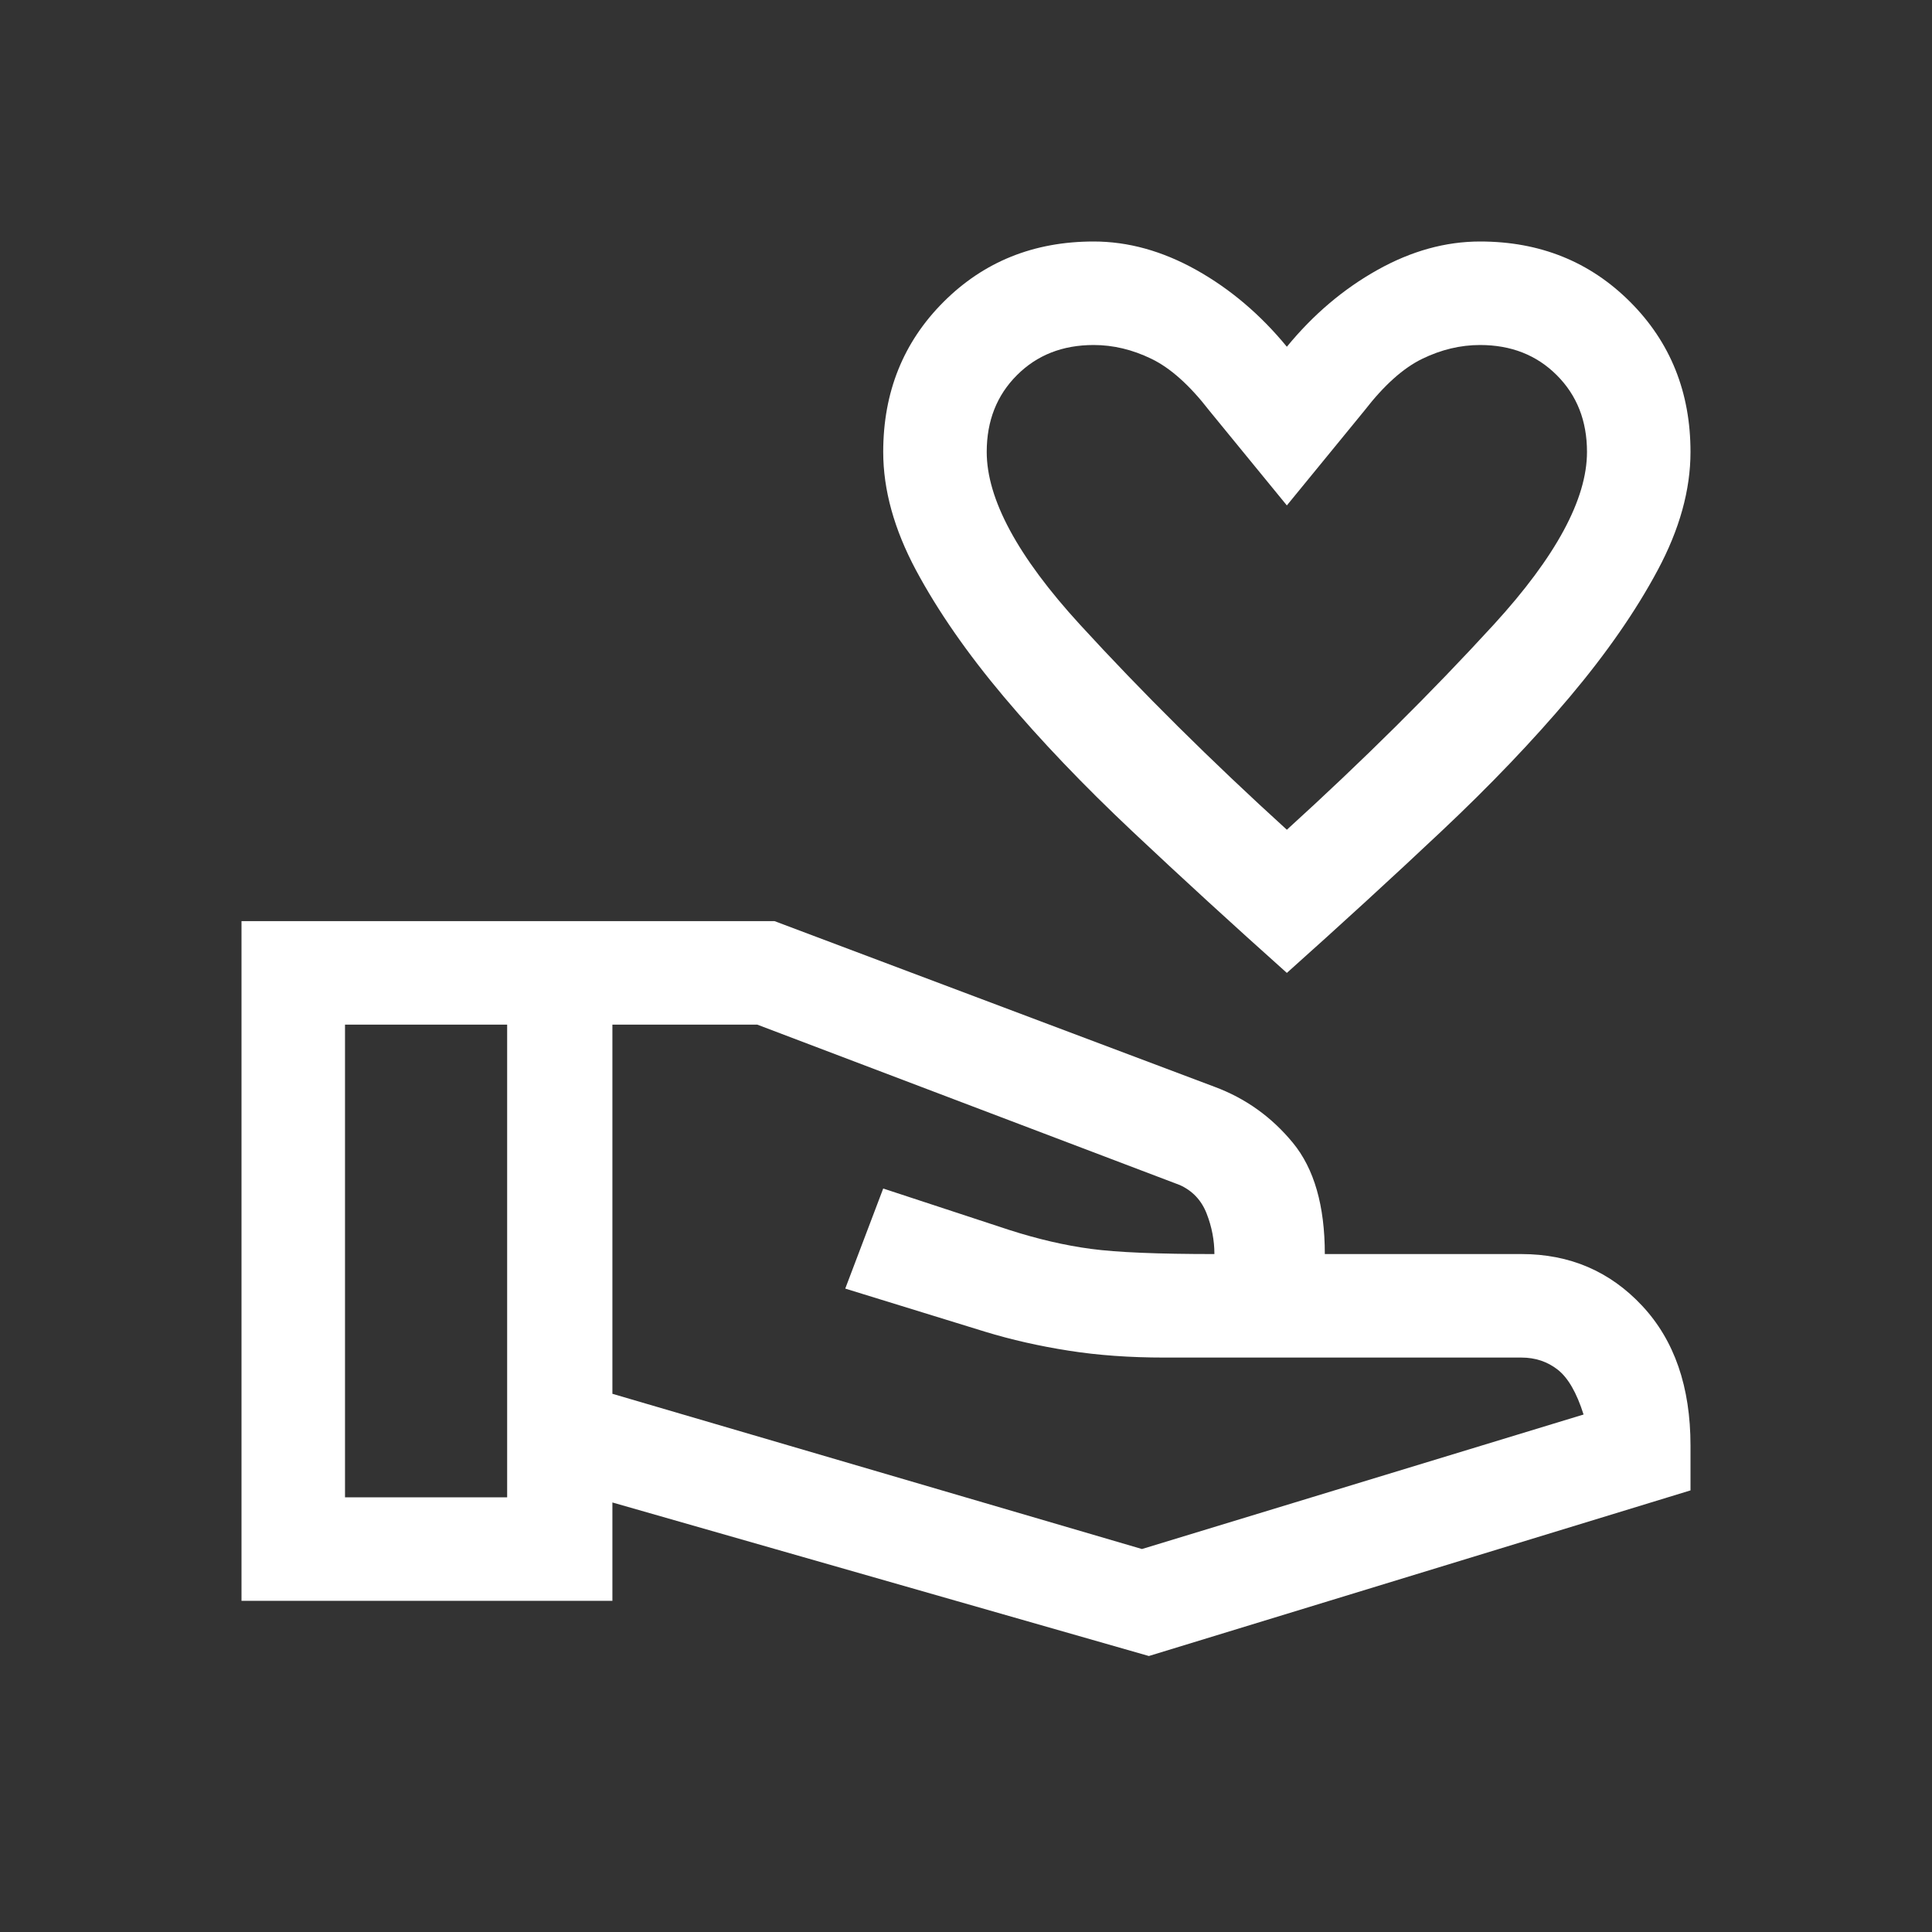 <svg xmlns="http://www.w3.org/2000/svg" xmlns:xlink="http://www.w3.org/1999/xlink" width="40px" height="40px" viewBox="0 0 40 40" version="1.1">
    <rect x="0" y="0" width="40" height="40" fill="#333333" stroke="none"/>
    <!-- Generator: Sketch 58 (84663) - https://sketch.com -->
    <title>Solidarnost</title>
    <desc fill="#ffffff">Created with Sketch.</desc>
    <g id="Page-1" stroke="none" stroke-width="1" fill="none" fill-rule="evenodd">
        <g id="Solidarnost" fill="#ffffff" fill-rule="nonzero">
            <path d="M26.643,20.143 C25.524,19.143 24.458,18.167 23.446,17.214 C22.435,16.262 21.548,15.333 20.786,14.429 C20.024,13.524 19.417,12.649 18.964,11.804 C18.512,10.958 18.286,10.143 18.286,9.357 C18.286,8.119 18.702,7.083 19.536,6.25 C20.369,5.417 21.405,5 22.643,5 C23.357,5 24.065,5.196 24.768,5.589 C25.47,5.982 26.095,6.512 26.643,7.179 C27.19,6.512 27.815,5.982 28.518,5.589 C29.22,5.196 29.929,5 30.643,5 C31.881,5 32.917,5.417 33.75,6.25 C34.583,7.083 35,8.119 35,9.357 C35,10.143 34.774,10.958 34.321,11.804 C33.869,12.649 33.262,13.524 32.5,14.429 C31.738,15.333 30.851,16.262 29.839,17.214 C28.827,18.167 27.762,19.143 26.643,20.143 Z M26.643,17.179 C28.214,15.75 29.643,14.333 30.929,12.929 C32.214,11.524 32.857,10.333 32.857,9.357 C32.857,8.714 32.649,8.185 32.232,7.768 C31.815,7.351 31.286,7.143 30.643,7.143 C30.238,7.143 29.839,7.238 29.446,7.429 C29.054,7.619 28.655,7.976 28.25,8.5 L26.643,10.464 L25.036,8.5 C24.631,7.976 24.232,7.619 23.839,7.429 C23.446,7.238 23.048,7.143 22.643,7.143 C22,7.143 21.47,7.351 21.054,7.768 C20.637,8.185 20.429,8.714 20.429,9.357 C20.429,10.333 21.071,11.524 22.357,12.929 C23.643,14.333 25.071,15.75 26.643,17.179 L26.643,17.179 Z M23.786,34.286 L12.679,31.107 L12.679,33.143 L5,33.143 L5,19.071 L16.036,19.071 L25.143,22.5 C25.786,22.738 26.327,23.125 26.768,23.661 C27.208,24.196 27.429,24.964 27.429,25.964 L31.5,25.964 C32.5,25.964 33.333,26.321 34,27.036 C34.667,27.75 35,28.714 35,29.929 L35,30.857 L23.786,34.286 Z M7.143,31 L10.5,31 L10.5,21.214 L7.143,21.214 L7.143,31 Z M23.643,32.071 L32.786,29.286 C32.643,28.833 32.464,28.524 32.25,28.357 C32.036,28.19 31.786,28.107 31.5,28.107 L24.107,28.107 C23.393,28.107 22.732,28.06 22.125,27.964 C21.518,27.869 20.94,27.738 20.393,27.571 L17.5,26.679 L18.286,24.607 L20.893,25.464 C21.488,25.655 22.054,25.786 22.589,25.857 C23.125,25.929 23.976,25.964 25.143,25.964 C25.143,25.679 25.089,25.399 24.982,25.125 C24.875,24.851 24.69,24.655 24.429,24.536 L15.679,21.214 L12.679,21.214 L12.679,28.857 L23.643,32.071 Z" id="Shape" fill="#ffffff"/>
        </g>
    </g>
</svg>